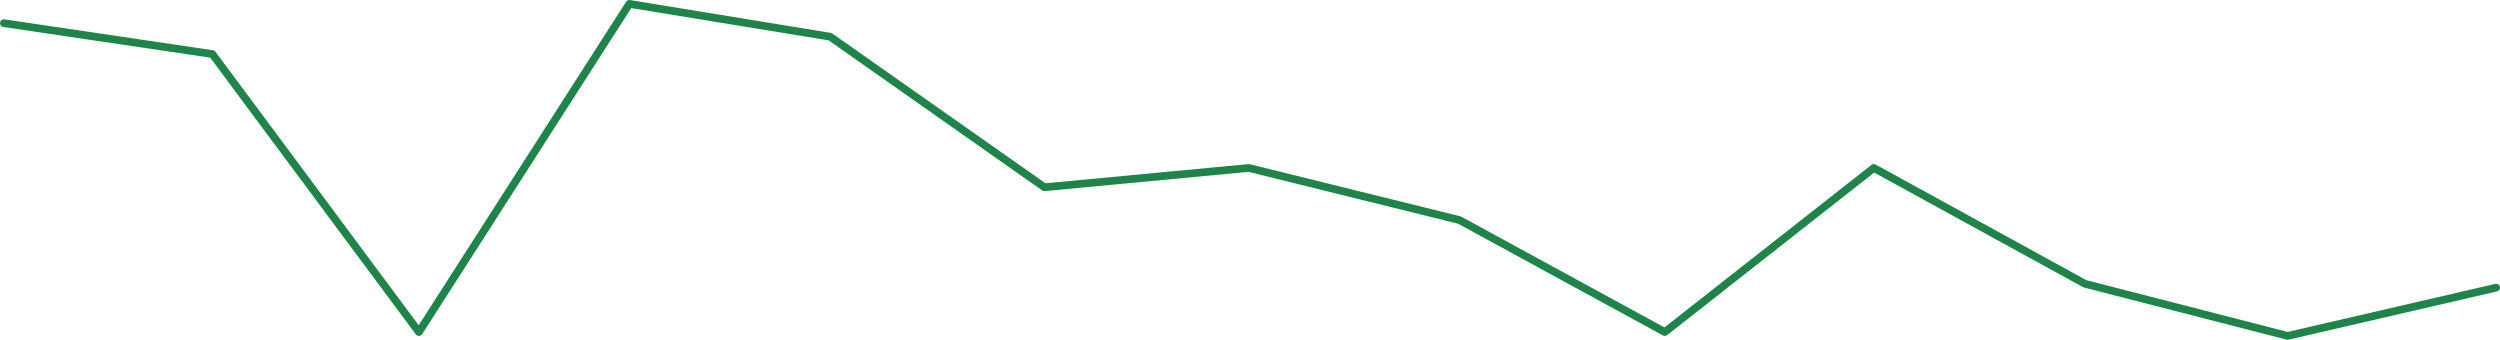 <?xml version="1.0" encoding="UTF-8"?><svg xmlns="http://www.w3.org/2000/svg" id="Isolation_Mode6814f65666b38" data-name="Isolation Mode" viewBox="0 0 1295 176" aria-hidden="true" width="1295px" height="176px">
  <defs><linearGradient class="cerosgradient" data-cerosgradient="true" id="CerosGradient_idb0856849e" gradientUnits="userSpaceOnUse" x1="50%" y1="100%" x2="50%" y2="0%"><stop offset="0%" stop-color="#d1d1d1"/><stop offset="100%" stop-color="#d1d1d1"/></linearGradient><linearGradient/>
    <style>
      .cls-1-6814f65666b38{
        fill: none;
        stroke: #1e8449;
        stroke-linecap: round;
        stroke-linejoin: round;
        stroke-width: 4px;
      }
    </style>
  </defs>
  <polyline class="cls-1-6814f65666b38" points="2 12 110 28 217 172 326 2 430 19 541 97 646.89 87 756 114 862.37 172 970.63 87 1080 147 1185 174 1293 149"/>
</svg>